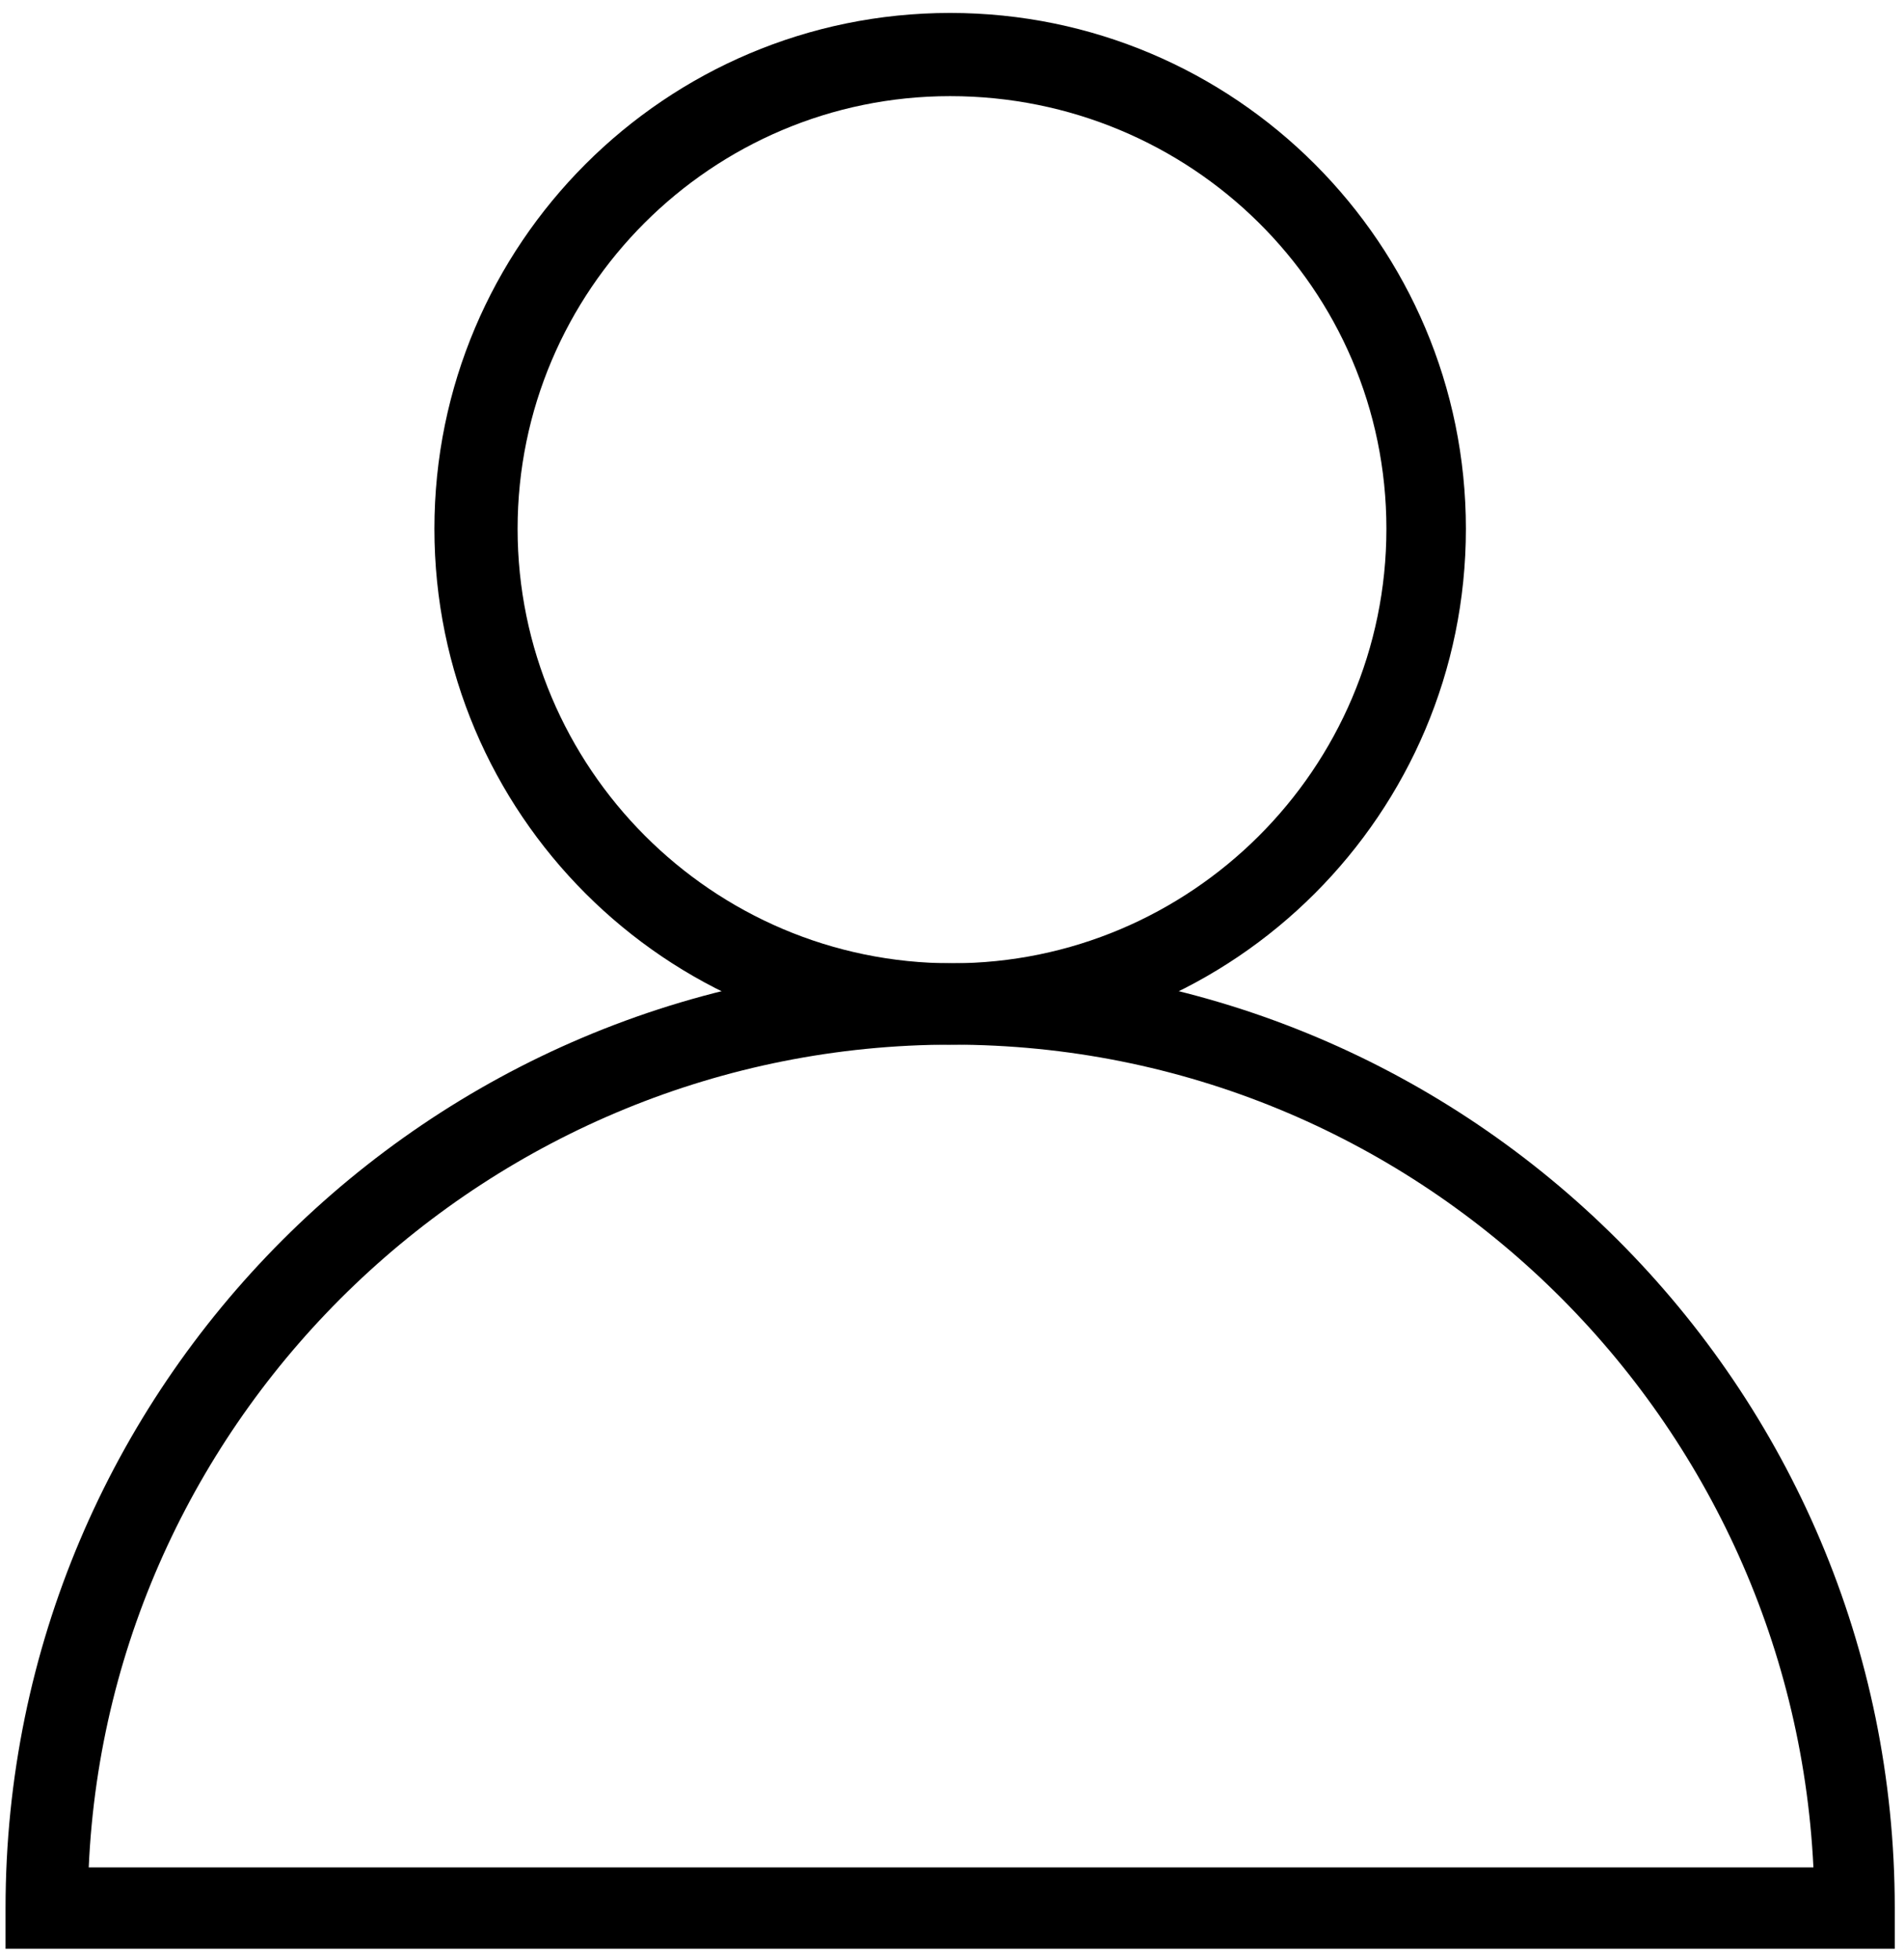 <svg xmlns="http://www.w3.org/2000/svg" viewBox="0 0 103 106"><path d="M51.4 56.5C36 56.5 23.5 44 23.5 28.6S36 .7 51.4.7s27.9 12.5 27.9 27.9-12.5 27.9-27.9 27.9m0-51.3C38.5 5.2 28 15.7 28 28.6s10.5 23.5 23.5 23.5C64.4 52.1 75 41.6 75 28.6S64.4 5.2 51.4 5.2"/><path d="M102.5 105.4H.3v-2.2C.3 75 23.2 52.1 51.4 52.1s51.1 22.9 51.1 51.1zM4.8 101h93.3c-1.2-24.7-21.6-44.5-46.6-44.5S5.9 76.3 4.8 101"/></svg>